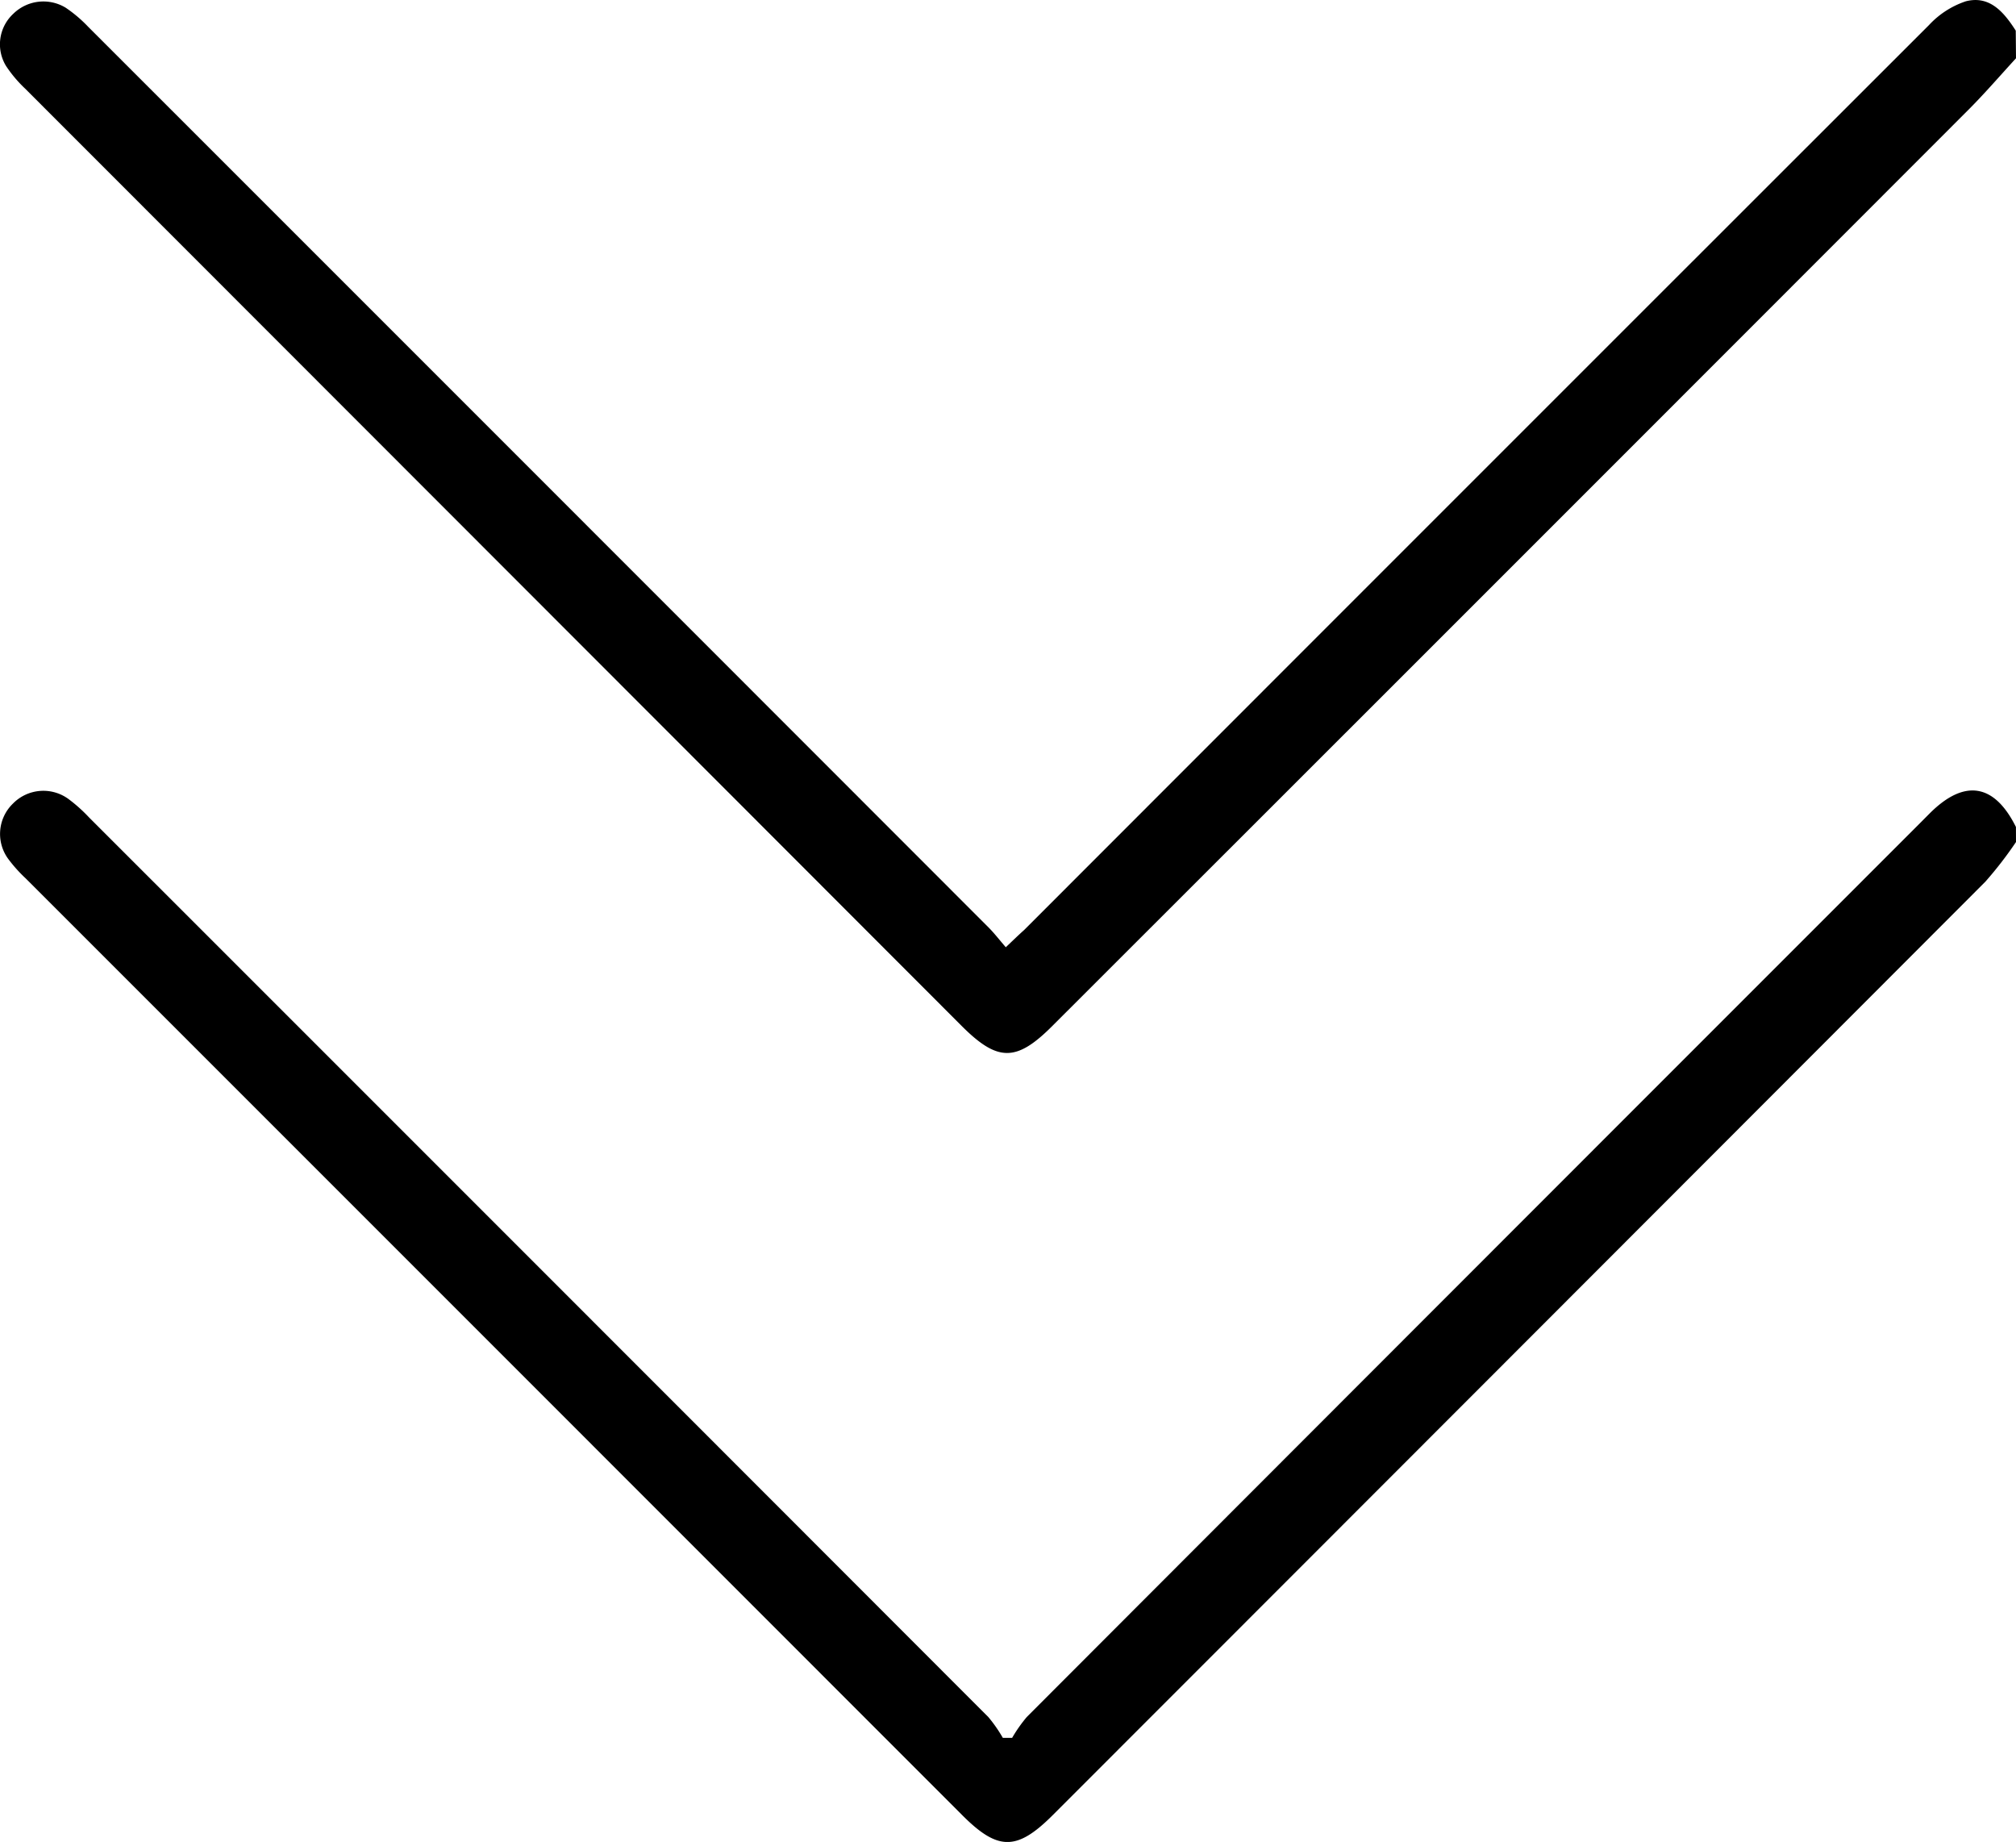 <svg xmlns="http://www.w3.org/2000/svg" xmlns:xlink="http://www.w3.org/1999/xlink" width="32.838" height="30" viewBox="0 0 32.838 30">
  <defs>
    <clipPath id="clip-path">
      <rect id="Rechteck_696" data-name="Rechteck 696" width="32.838" height="30"/>
    </clipPath>
  </defs>
  <g id="Gruppe_445" data-name="Gruppe 445" clip-path="url(#clip-path)">
    <path id="Pfad_1396" data-name="Pfad 1396" d="M32.838.949c-.265.289-.521.587-.8.864q-7.446,7.453-14.9,14.9c-.584.584-.888.583-1.476-.006Q8.038,9.076.409,1.443A2.1,2.1,0,0,1,.1,1.077.677.677,0,0,1,.216.225a.7.7,0,0,1,.853-.1,2.2,2.2,0,0,1,.365.309Q8.772,7.77,16.105,15.108c.09.091.169.193.278.32.118-.112.208-.2.3-.282Q24.048,7.775,31.421.408a1.439,1.439,0,0,1,.6-.387c.39-.1.622.18.813.478Z" transform="translate(0 0)"/>
    <path id="Pfad_1397" data-name="Pfad 1397" d="M32.852,154.208a6.246,6.246,0,0,1-.5.647q-7.59,7.6-15.188,15.2c-.585.585-.893.586-1.473.006Q8.061,162.428.432,154.8a2.376,2.376,0,0,1-.278-.309.687.687,0,0,1,.07-.908.693.693,0,0,1,.906-.075,2.526,2.526,0,0,1,.335.3q7.326,7.323,14.647,14.651a2.325,2.325,0,0,1,.237.34H16.5a2.355,2.355,0,0,1,.239-.34q7.263-7.273,14.531-14.54l.181-.182c.562-.559,1.048-.481,1.4.226Z" transform="translate(-0.014 -140.494)"/>
  </g>
</svg>
